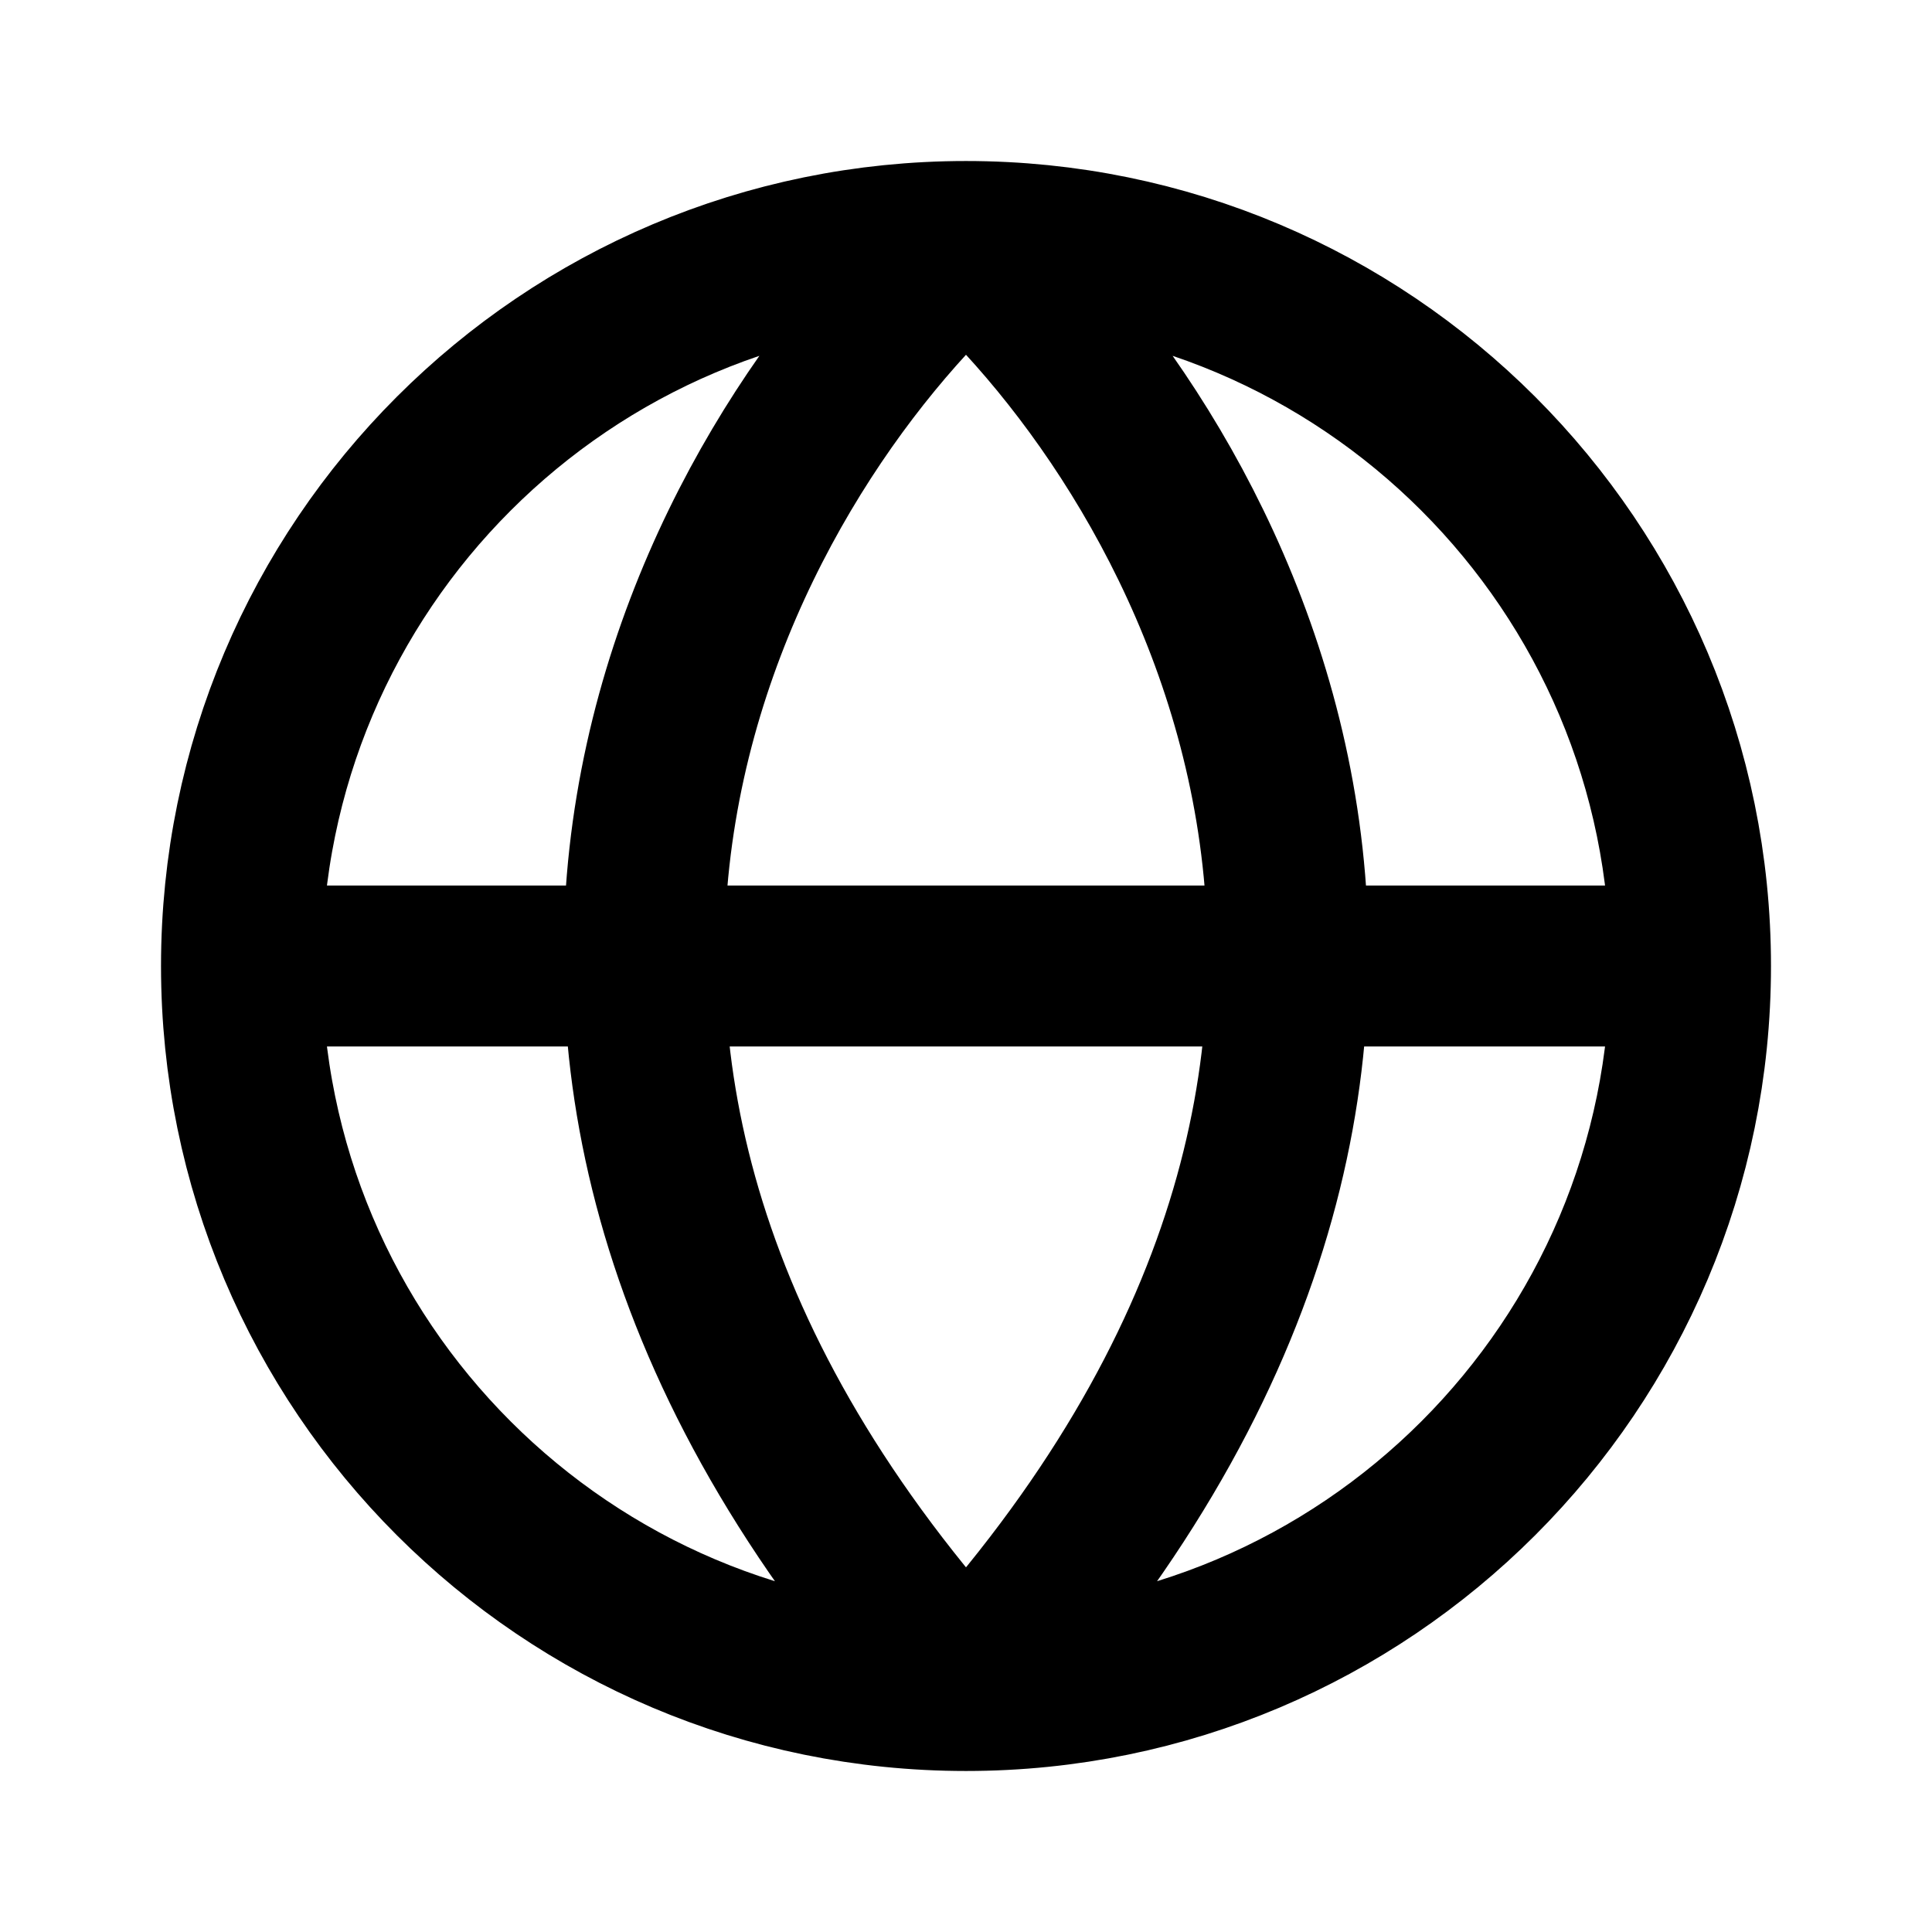 <?xml version="1.0" encoding="UTF-8"?> <svg xmlns="http://www.w3.org/2000/svg" width="22" height="22" viewBox="0 0 22 22" fill="none"><path d="M2.75 11H19.25M2.75 11C2.75 15.556 6.444 19.25 11 19.25M2.75 11C2.75 6.444 6.444 2.75 11 2.75M19.25 11C19.25 15.556 15.556 19.25 11 19.25M19.25 11C19.25 6.444 15.556 2.75 11 2.75M11 19.25C4.359 11.99 8.233 5.225 11 2.75M11 19.25C17.641 11.99 13.767 5.225 11 2.75" stroke="black" stroke-width="1.833" stroke-linecap="round" stroke-linejoin="round"></path></svg> 